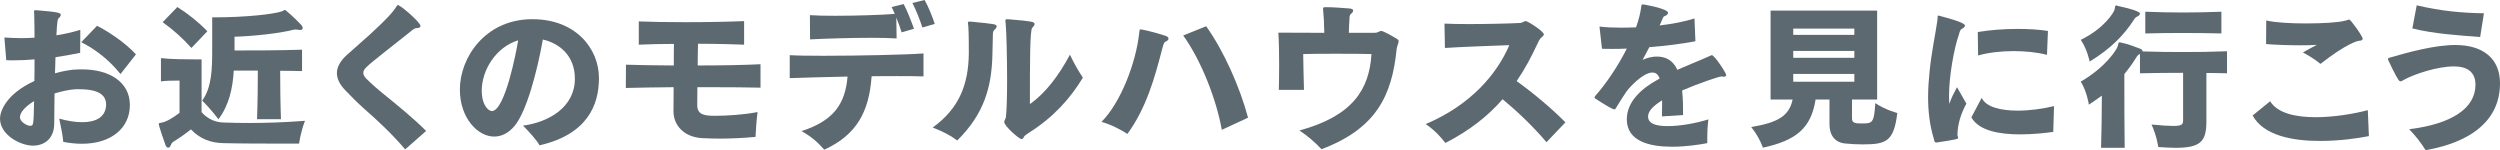 <?xml version="1.0" encoding="UTF-8"?><svg id="Layer_2" xmlns="http://www.w3.org/2000/svg" viewBox="0 0 479.97 28.83"><defs><style>.cls-1{fill:#5d6970;}</style></defs><g id="_イヤー_2"><g><path class="cls-1" d="M24.93,20.22c0,4.23-3.42,7.38-9.21,7.38-1.11,0-2.31-.12-3.57-.36-.15-1.38-.3-2.22-.78-4.47,1.59,.45,3.09,.69,4.41,.69,2.61,0,4.47-.96,4.59-3.24v-.18c0-2.49-2.85-2.91-5.1-2.91h-.75c-1.02,.06-2.52,.33-4.05,.81-.03,2.43-.06,4.59-.06,5.79,0,2.79-1.8,4.23-4.08,4.23-2.43,0-6.33-2.07-6.33-5.19,0-1.26,.99-4.62,6.6-7.23,.03-1.38,.03-2.76,.03-4.14-1.35,.12-2.7,.18-4.05,.18-.45,0-.93,0-1.38-.03l-.36-4.35c1.05,.06,2.13,.12,3.24,.12,.84,0,1.71-.03,2.55-.09,0-1.47-.03-2.94-.06-4.38,0-.24-.03-.39-.03-.51v-.12c0-.15,.03-.27,.24-.27,.09,0,.24,.03,.45,.03,4.05,.33,4.44,.51,4.44,.87,0,.24-.24,.51-.48,.72-.24,.21-.33,2.67-.36,3.21,1.53-.24,3.09-.6,4.59-1.05l-.03,4.41c-1.53,.33-3.15,.6-4.74,.84-.03,.99-.06,2.04-.09,3.09,1.26-.36,2.43-.57,3.45-.69,.18,0,.39-.03,.57-.03,.39-.03,.78-.03,1.17-.03,5.37,0,9.12,2.49,9.18,6.72v.18ZM3.84,22.5c0,1.02,1.5,1.59,1.65,1.62,.09,.03,.18,.03,.24,.03,.72,0,.72-.03,.81-4.74-.39,.24-2.7,1.65-2.7,3.09ZM23.13,14.22c-2.31-2.88-4.89-4.77-7.53-6.12l3.03-3.15c1.98,.99,5.37,3.18,7.47,5.49l-2.97,3.78Z"/><path class="cls-1" d="M54.72,27.57c-3.24,0-8.64,0-11.88-.09-2.52-.06-4.53-.9-6.18-2.64-1.26,.99-2.34,1.74-3.24,2.28-.21,.12-.48,.3-.66,.81-.09,.27-.27,.42-.48,.42-.18,0-.39-.15-.51-.51-.27-.69-1.29-3.69-1.29-4.05,0-.15,.12-.18,.51-.24,.84-.15,1.95-.72,3.48-1.89v-6.18h-.72c-.81,0-1.86,0-2.85,.15v-4.47c1.77,.21,4.83,.24,6.54,.24h1.26v10.14c1.26,1.41,2.79,1.95,4.2,1.98,1.62,.06,3.3,.09,5.07,.09,3.24,0,6.72-.12,10.59-.42-.84,2.1-1.14,4.38-1.14,4.38h-2.7ZM36.75,9.21c-1.71-1.92-3.48-3.48-5.52-4.95l2.82-2.91c2.01,1.26,4.02,2.85,5.76,4.65l-3.06,3.21Zm12.6,13.68c.12-3.45,.15-7.02,.15-9.33h-4.62c-.21,3.42-.9,6.63-2.94,9.33,0,0-1.59-2.1-3.12-3.57,1.86-2.61,1.92-6,1.92-10.14V3.33h.45c5.85,0,11.43-.6,12.99-1.17,.21-.09,.33-.24,.48-.24,.09,0,.21,.03,.33,.18,.93,.75,2.22,2.01,2.88,2.73,.18,.18,.24,.39,.24,.54,0,.24-.15,.39-.48,.39h-.09c-.33-.06-.6-.09-.81-.09s-.33,.03-.48,.06c-2.64,.69-7.8,1.23-11.22,1.32v2.64c2.64,0,8.7,0,12.96-.15v4.11c-1.26-.03-2.73-.06-4.2-.06,0,2.31,.03,5.88,.15,9.3h-4.59Z"/><path class="cls-1" d="M77.79,28.68c-2.64-3.09-5.31-5.55-7.74-7.68-1.56-1.38-2.79-2.67-3.81-3.72-1.05-1.11-1.56-2.19-1.56-3.27s.6-2.22,1.77-3.33c.9-.81,2.73-2.4,4.56-4.05,2.97-2.73,4.38-4.2,5.07-5.34,.09-.09,.12-.18,.18-.21,.06-.09,.09-.12,.15-.12s.12,.03,.18,.09c.9,.45,4.14,3.3,4.14,3.93,0,.27-.27,.42-.81,.42-.36,0-.99,.54-1.26,.78-1.68,1.35-3.45,2.73-4.89,3.87-3.36,2.67-4.02,3.21-4.02,3.93,0,.36,.18,.72,.57,1.11,.57,.6,2.25,2.13,3.48,3.09,2.52,2.04,5.52,4.47,8.01,6.96l-4.02,3.54Z"/><path class="cls-1" d="M114.99,15.03c0,5.16-2.25,10.77-11.4,12.87-.66-1.17-2.04-2.61-3.18-3.78,4.95-.66,9.96-3.54,9.96-9,0-4.47-3-6.81-6.15-7.53-1.11,6.21-3.12,13.8-5.43,16.59-1.23,1.47-2.61,2.04-3.93,2.04-3.06,0-6.57-3.45-6.57-9.03,0-6.06,4.74-13.29,13.53-13.5h.45c8.25,0,12.72,5.64,12.72,11.28v.06Zm-15.51-7.29c-4.32,1.32-6.99,5.79-6.99,9.63,0,3,1.41,3.96,1.92,3.96,2.55,0,4.74-11.55,5.04-13.41l.03-.18Z"/><path class="cls-1" d="M146.01,16.83c-2.49-.06-5.97-.09-9.63-.09h-2.49c0,1.41-.03,2.64-.03,3.45,0,1.95,1.59,2.04,3.48,2.04,2.25,0,5.61-.21,8.1-.72-.24,1.98-.3,3.27-.39,4.77-2.19,.21-4.53,.33-6.81,.33-1.17,0-2.31-.03-3.42-.09-3.48-.18-5.52-2.46-5.52-5.13v-.06c0-1.38,.03-2.94,.03-4.59-3.63,.03-6.96,.09-9.18,.15l.03-4.47c2.64,.09,5.85,.12,9.18,.15,0-1.41,0-2.79,.03-4.14-2.49,0-4.83,.06-6.75,.15V4.11c2.13,.09,5.46,.15,8.94,.15,4.23,0,8.67-.09,11.28-.21v4.53c-.36-.03-5.1-.18-8.85-.18-.03,1.35-.06,2.79-.06,4.17,4.71,0,9.21-.09,12.06-.24v4.5Z"/><path class="cls-1" d="M177.3,14.67c-1.41-.06-3.15-.06-5.04-.06-1.56,0-3.21,0-4.92,.03-.48,6.9-2.94,11.28-9.09,14.1-1.08-1.23-2.34-2.46-4.38-3.57,6.09-1.95,8.4-5.13,8.85-10.47-4.29,.09-8.4,.21-11.1,.3v-4.41c1.38,.09,3.72,.12,6.45,.12,6.81,0,16.08-.21,19.23-.45v4.41Zm-4.2-8.46c-.24-.81-.6-1.83-1.02-2.82l.06,3.99c-1.32-.09-3.03-.12-4.92-.12-4.02,0-8.76,.15-11.7,.3l-.03-4.65c1.26,.09,2.97,.12,4.86,.12,3.96,0,8.67-.15,11.43-.36-.18-.48-.42-.93-.6-1.32l2.31-.57c.69,1.26,1.47,3.33,1.98,4.74l-2.37,.69Zm3.99-.93c-.45-1.38-1.23-3.39-1.92-4.71l2.34-.57c.72,1.26,1.5,3.18,1.95,4.59l-2.37,.69Z"/><path class="cls-1" d="M186,10.23c0-1.44,0-3.66-.09-5.1-.03-.24-.06-.42-.06-.54,0-.06-.03-.12-.03-.18s.03-.12,.03-.15c.03-.09,.12-.12,.33-.12,.09,0,.24,.03,.39,.03,4.62,.45,4.77,.48,4.77,.93,0,.21-.24,.48-.45,.66-.24,.21-.27,.45-.27,.96-.03,1.02-.06,2.85-.09,3.81-.15,6.21-1.59,11.34-6.75,16.44-1.35-1.02-2.76-1.71-4.71-2.49,5.04-3.63,6.87-8.22,6.93-14.25Zm6.81,13.17c0-.21,.12-.42,.21-.6,.03-.09,.06-.15,.09-.24,.15-1.05,.24-3.96,.24-7.14,0-4.35-.12-9.3-.27-10.83-.03-.24-.06-.39-.06-.51v-.12c0-.18,.06-.27,.33-.27,.12,0,.3,0,.54,.03,4.17,.36,4.74,.45,4.74,.9,0,.21-.21,.48-.45,.72-.45,.36-.45,6.51-.45,14.64,3-2.1,5.58-5.52,7.68-9.48,.78,1.62,1.56,3.03,2.49,4.41-2.4,3.96-5.61,7.59-10.38,10.59-.57,.36-.84,.6-.9,.72-.15,.3-.27,.48-.48,.48-.54,0-3.33-2.55-3.33-3.24v-.06Z"/><path class="cls-1" d="M218.7,6.45c.03-.21,.03-.39,.06-.48,.03-.27,.09-.33,.24-.33,.06,0,.12,0,.21,.03,.87,.12,3.84,.93,4.62,1.23,.36,.12,.51,.33,.51,.51,0,.21-.18,.42-.54,.57-.24,.12-.36,.18-.69,1.47-1.35,5.19-2.94,11.16-6.66,16.26-1.35-.87-3.21-1.83-4.98-2.31,3.78-3.78,6.63-11.49,7.23-16.95Zm15.87,18.48c-.99-5.67-3.9-13.26-7.41-18.12l4.41-1.77c3.36,4.68,6.48,11.7,8.04,17.55l-5.04,2.34Z"/><path class="cls-1" d="M245.52,17.25c.03-1.41,.06-2.97,.06-4.59,0-2.25-.03-4.53-.15-6.39,1.65,0,5.04,.03,8.82,.03-.06-2.28-.09-2.97-.21-4.17,0-.18-.03-.33-.03-.42,0-.24,.06-.3,.3-.33h.48c1.11,0,3.15,.15,4.23,.24,.57,.03,.78,.21,.78,.42,0,.24-.3,.54-.51,.72-.09,.06-.12,.18-.18,.39-.06,.42-.15,2.88-.15,3.15h4.98c.24,0,.51-.06,.72-.18,.21-.12,.36-.18,.51-.18,.51,0,2.79,1.38,2.94,1.47,.3,.18,.42,.33,.42,.51s-.09,.42-.15,.57c-.03,.15-.06,.27-.12,.39-.03,.15-.09,.3-.12,.54-.9,8.91-3.87,15.24-14.43,19.23-1.2-1.32-2.67-2.55-4.23-3.6,10.26-2.79,13.41-7.92,13.83-14.67-1.71-.06-4.26-.06-6.78-.06s-4.89,0-6.33,.06c0,1.71,.09,3.96,.15,6.87h-4.83Z"/><path class="cls-1" d="M296.91,27.3c-2.94-3.45-6.03-6.27-8.43-8.25-2.82,3.24-6.33,6-10.98,8.4-.78-.99-1.86-2.31-3.78-3.63,8.67-3.66,13.71-9.66,16.05-15.15-3.33,.12-9.33,.33-12.36,.54l-.09-4.68c1.14,.06,2.82,.09,4.68,.09,3.84,0,8.34-.12,9.81-.21,.24,0,.51-.12,.72-.24,.15-.09,.27-.12,.39-.12,.42,0,3.48,1.98,3.48,2.55v.09c-.06,.12-.18,.24-.3,.36l-.12,.12c-.21,.15-.45,.45-.75,1.11-1.23,2.64-2.52,5.07-4.05,7.29,2.91,2.07,6.75,5.25,9.36,7.92l-3.63,3.81Z"/><path class="cls-1" d="M327.78,27.48c-1.53,.3-4.14,.69-6.78,.69-4.26,0-8.58-1.02-8.67-5.13v-.12c0-3.33,2.67-5.85,5.97-7.65l.33-.18c-.03-.09-.06-.15-.09-.24-.3-.66-.75-.93-1.29-.93-1.74,0-4.32,2.7-5.01,3.69-.54,.75-1.2,1.86-1.71,2.67-.12,.18-.18,.3-.24,.39-.12,.24-.21,.33-.33,.33-.09,0-.21-.06-.39-.12-.36-.15-1.41-.72-3.27-1.95-.06-.06-.15-.12-.18-.18v-.03c0-.09,.09-.24,.3-.48,1.98-2.25,4.2-5.52,5.91-8.91-1.05,.06-2.01,.06-2.88,.06-.69,0-1.35,0-1.89-.03l-.48-4.26c1.23,.15,2.67,.21,4.2,.21,.93,0,1.86-.03,2.82-.06,.51-1.44,.87-2.82,1.02-4.11,0-.09,.03-.15,.06-.21,.06-.06,.12-.09,.24-.09,.09,0,4.83,.81,4.83,1.62,0,.27-.33,.54-.72,.66-.15,.03-.24,.18-.9,1.77,2.49-.3,4.83-.75,6.69-1.35l.18,4.38c-2.7,.51-5.85,.9-8.85,1.14-.45,.87-.9,1.71-1.29,2.43,1.02-.45,1.92-.63,2.73-.63,2.61,0,3.57,1.71,3.93,2.55,2.16-.96,4.26-1.77,5.7-2.43,.87-.39,.9-.39,.93-.39,.51,0,2.76,3.42,2.76,3.81,0,.24-.24,.33-.45,.33-.09,0-.18,0-.24-.03-.03,0-.09-.03-.15-.03-.54,0-4.5,1.35-7.62,2.7,.18,1.65,.18,3.15,.18,4.71l-4.05,.27c0-.96,.03-2.01,.03-3.09-1.59,.99-2.7,2.01-2.7,3.12,0,1.74,2.52,1.83,3.84,1.83,2.4,0,5.46-.57,7.74-1.29-.18,1.56-.21,2.4-.21,3.36v1.2Z"/><path class="cls-1" d="M355.56,19.11v3.63c0,.93,.72,.96,1.92,.96,1.95,0,2.34-.03,2.55-3.9,2.04,1.35,4.23,1.89,4.23,1.89-.66,5.49-2.13,6.03-6.66,6.03-1.11,0-2.31-.06-3.42-.18-1.89-.21-2.94-1.56-2.94-3.69v-4.74h-2.67c-.87,5.55-3.78,7.86-10.11,9.24,0,0-.66-2.01-2.25-3.96,5.19-.87,7.29-2.16,7.95-5.28h-4.23V2.04h20.46V19.11h-4.83Zm.45-13.62h-11.73v1.2h11.73v-1.2Zm0,4.29h-11.73v1.32h11.73v-1.32Zm0,4.41h-11.73v1.5h11.73v-1.5Z"/><path class="cls-1" d="M375.81,25.83c0,.12,0,.21,.03,.3,.03,.06,.09,.21,.09,.3,0,.06,0,.12-.03,.15-.15,.21-3.18,.63-3.33,.66-.27,.03-.45,.06-.57,.09-.09,0-.18,.03-.24,.03-.27,0-.33-.12-.42-.42-.03-.15-.06-.3-.12-.48-.78-2.58-1.05-5.25-1.05-7.83,0-1.65,.12-3.24,.27-4.74,.36-3.81,1.2-7.68,1.47-9.69,.03-.15,.06-.3,.06-.45,.03-.18,.03-.33,.03-.45v-.12c0-.09,.03-.18,.15-.18h.09c.06,.03,.21,.06,.42,.12,4.35,1.14,4.59,1.59,4.59,1.8,0,.3-.45,.54-.66,.66-.09,.03-.18,.12-.24,.3-.09,.18-.21,.42-.27,.78-.96,2.73-1.89,8.01-1.89,11.79,0,.54,.03,1.05,.06,1.5,.42-1.29,.84-1.98,1.47-3.21l1.8,3.15c-1.14,2.13-1.62,3.9-1.71,5.79v.15Zm18.39-.51c-1.47,.21-3.87,.48-6.39,.48-3.81,0-7.89-.66-9.33-3.27l1.98-3.75c.84,1.8,3.69,2.46,6.93,2.46,2.31,0,4.83-.36,6.96-.87l-.15,4.95Zm-1.2-14.79c-1.83-.48-4.11-.72-6.42-.72s-4.83,.27-6.81,.84l-.06-4.5c2.28-.39,4.98-.6,7.59-.6,2.13,0,4.17,.12,5.88,.39l-.18,4.59Z"/><path class="cls-1" d="M399.48,7.65c4.5-2.19,6.42-5.31,6.51-5.88,.09-.51,.06-.72,.3-.72,.09,0,.18,.03,.33,.09,1.65,.36,4.23,.99,4.23,1.47,0,.21-.21,.42-.54,.57-.39,.18-.51,.42-.66,.66-1.8,2.79-4.35,5.49-8.46,7.98,0,0-.45-2.34-1.71-4.17Zm19.65,6.33c-2.76,0-5.52,.03-8.28,.09v-3.72c-.36,.18-.51,.36-.66,.6-.75,1.23-1.53,2.28-2.34,3.27,0,3.72,0,10.5,.06,14.16h-4.53c.09-2.97,.15-7.11,.15-10.02-.75,.54-1.59,1.14-2.49,1.74,0,0-.36-2.49-1.56-4.44,4.68-2.67,6.96-6.15,7.11-6.84,.12-.54,.12-.69,.33-.69,.09,0,.18,0,.33,.06,1.26,.24,2.55,.75,3.66,1.17,.3,.12,.42,.27,.42,.45v.06c2.67,.09,5.19,.12,7.74,.12,2.79,0,5.55-.03,8.49-.15v4.23c-1.35-.03-2.64-.06-3.96-.06v9.33c0,3.9-1.2,5.04-6,5.04-.93,0-1.98-.09-3.24-.15,0,0-.27-2.1-1.29-4.32,1.95,.18,3.3,.27,4.2,.27,1.74,0,1.86-.36,1.86-1.14V13.98Zm7.35-7.56c-2.52-.06-4.95-.09-7.38-.09s-4.8,.03-7.23,.09V2.25c2.49,.09,4.86,.15,7.26,.15s4.8-.06,7.35-.15V6.42Z"/><path class="cls-1" d="M454.8,26.13c-2.25,.45-5.73,.93-9.36,.93-5.31,0-10.86-1.02-12.96-4.89l3.36-2.73c1.41,2.31,4.92,3.06,8.73,3.06,3.57,0,7.41-.66,10.02-1.35l.21,4.98Zm-4.02-22.32c.06-.03,.09-.03,.15-.03,.03,0,.06-.03,.09-.03,.27,0,2.58,3.18,2.58,3.69,0,.33-.36,.36-.69,.39-.27,.03-2.31,.45-7.41,4.44-1.35-1.14-3.12-2.07-3.36-2.19,.9-.57,1.8-.99,2.67-1.47-.87,.06-1.95,.09-3.12,.09-2.49,0-5.28-.12-6.63-.24l.03-4.53c1.83,.42,4.77,.57,7.59,.57,3.18,0,6.27-.18,7.47-.51,.21-.03,.33-.09,.45-.12l.18-.06Z"/><path class="cls-1" d="M462.54,24.81c8.04-.99,12.72-3.96,12.72-8.55,0-2.55-1.74-3.51-4.11-3.51-3.27,0-7.53,1.47-9.42,2.46-.27,.15-.48,.3-.75,.39-.03,0-.09,.03-.12,.03s-.06-.03-.09-.03c-.3-.06-1.05-1.5-2.25-4.05-.03-.09-.06-.15-.06-.21,0-.18,.18-.24,.42-.3,3.36-.96,8.43-2.4,12.51-2.4,5.34,0,8.58,2.61,8.58,7.35,0,10.23-11.37,12.3-14.28,12.84-.99-1.56-1.89-2.7-3.15-4.02Zm13.62-17.7c-4.2-.33-8.94-.63-13.02-1.65l.84-4.44c4.8,1.14,8.94,1.47,12.9,1.53l-.72,4.56Z"/></g></g></svg>